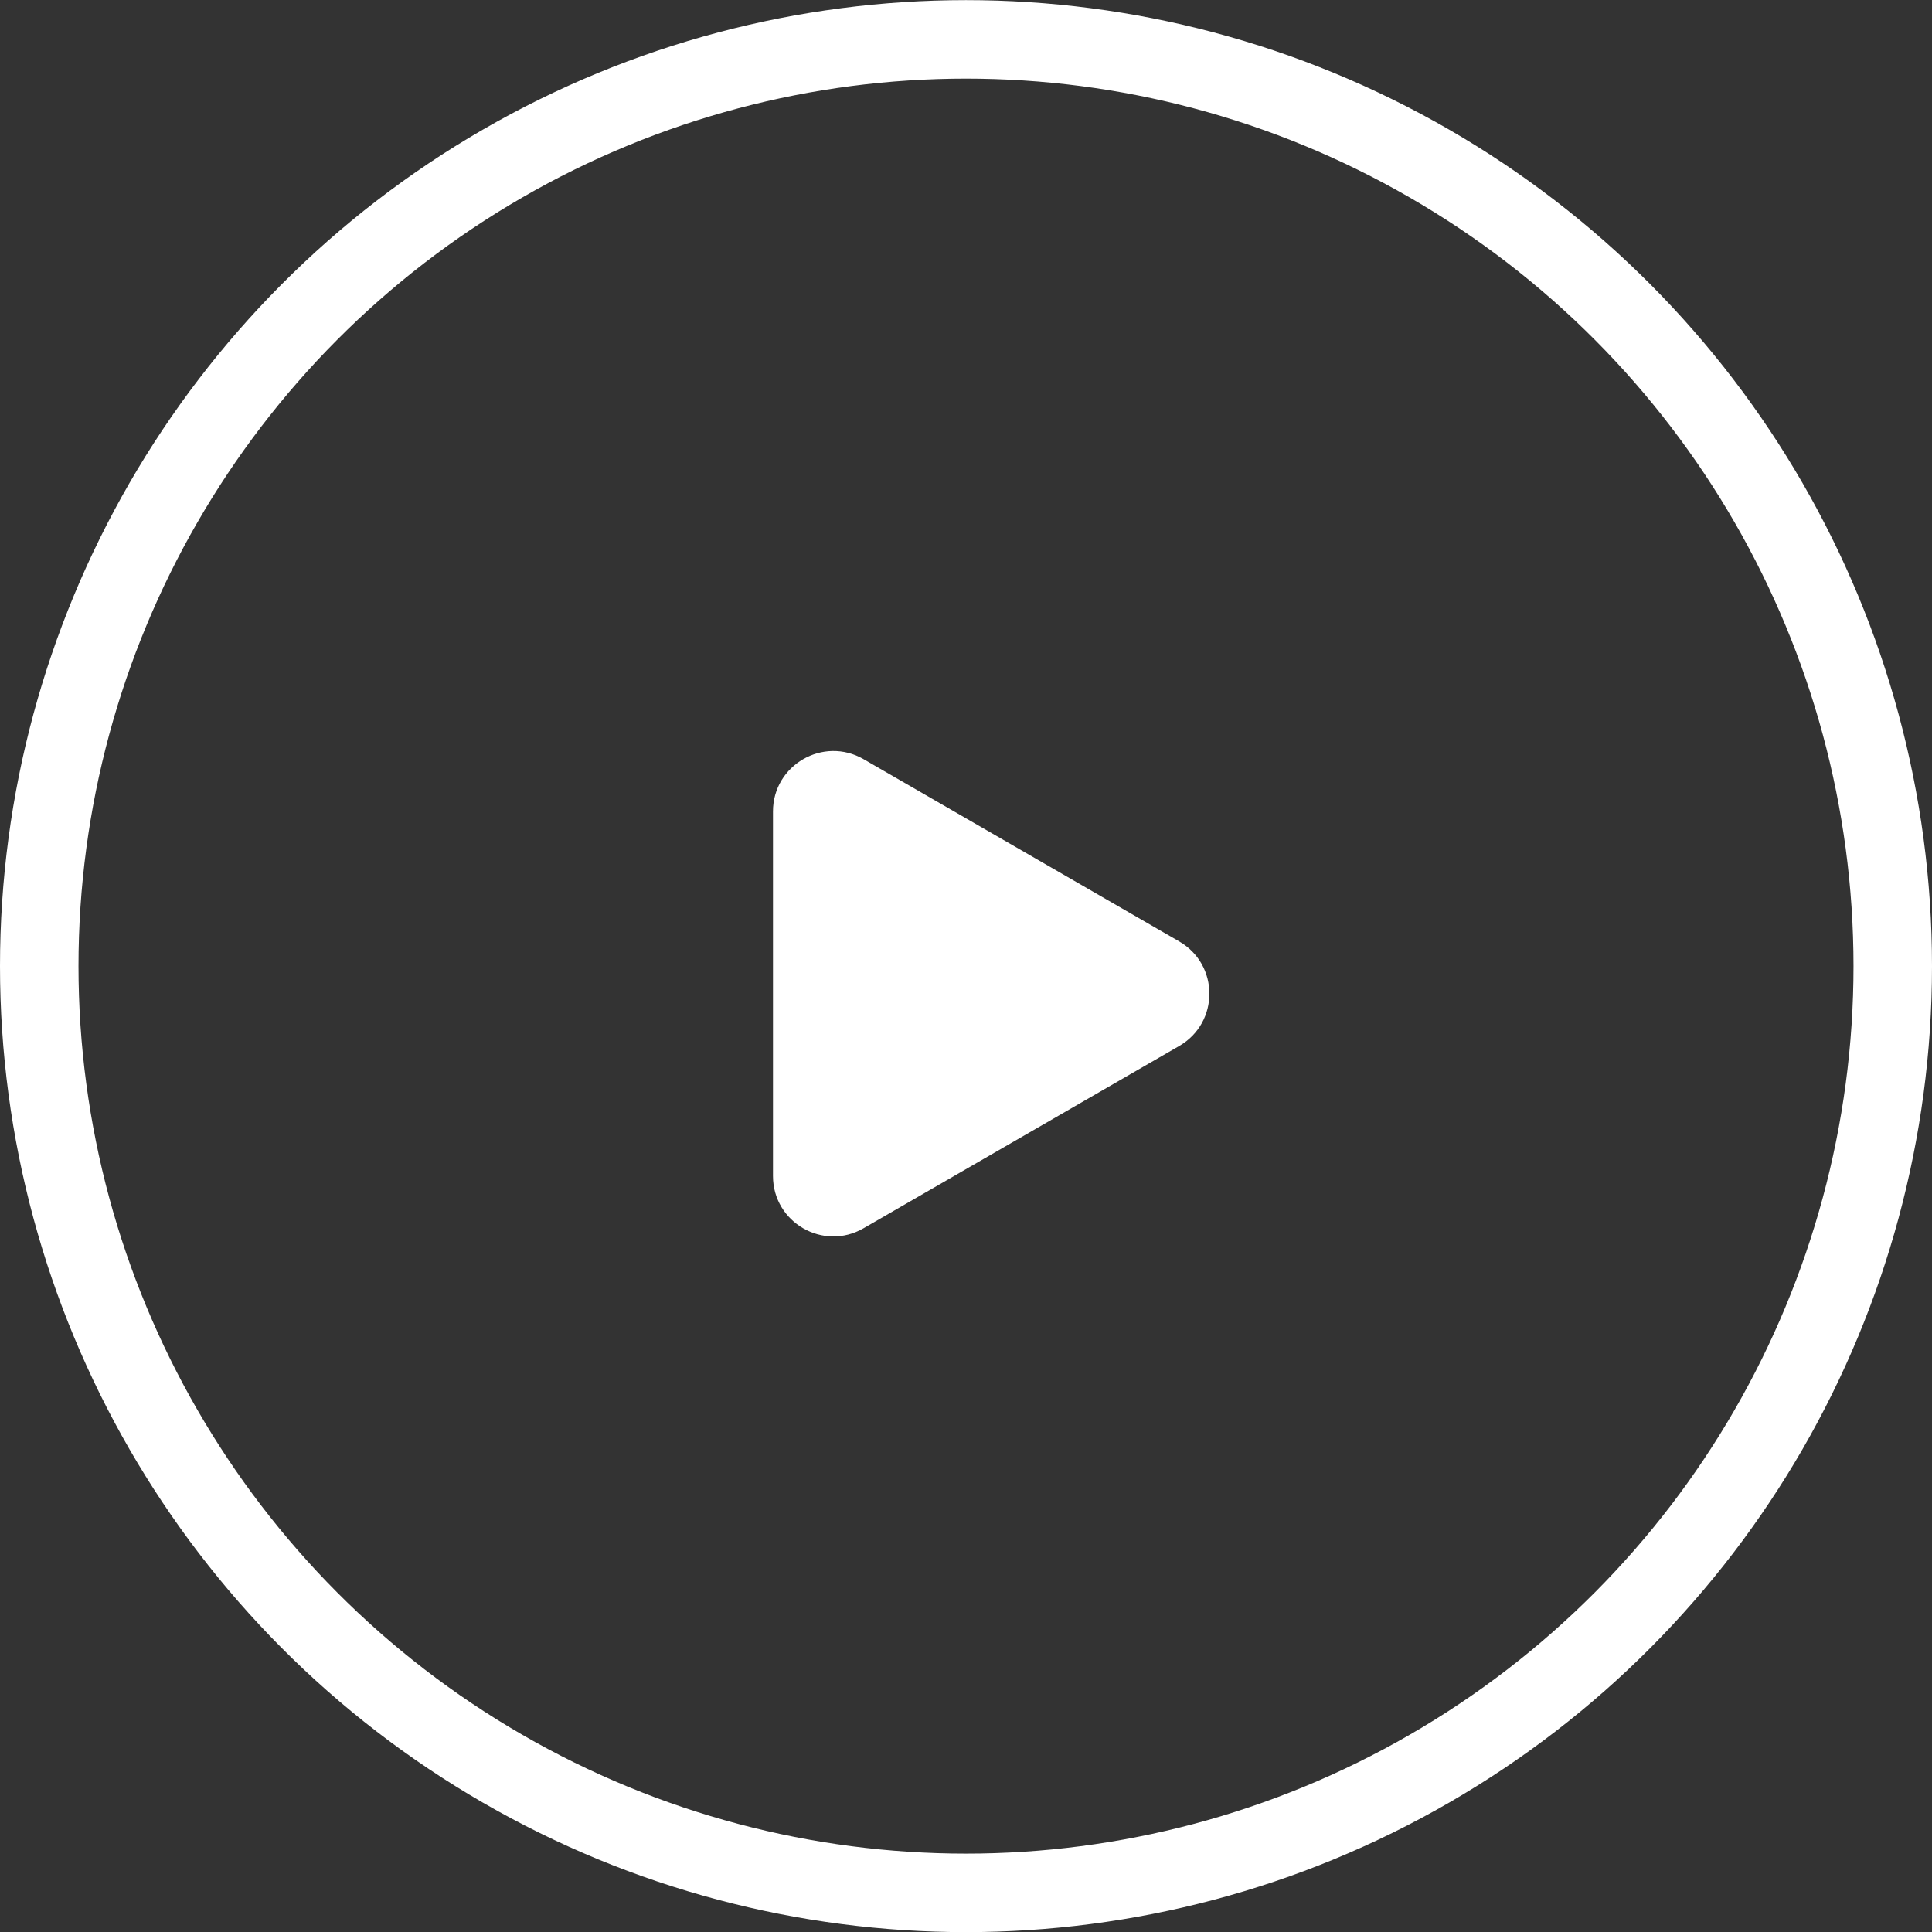<svg xmlns="http://www.w3.org/2000/svg" width="32" height="32" viewBox="0 0 32 32" fill="none">
<rect x="0" y="0" width="32" height="32" fill="#333333" stroke="none"/>
<circle cx="16" cy="16.002" r="15.35" stroke="white" stroke-width="1.3"/>
<path d="M19.531 15.593C20.198 15.978 20.198 16.94 19.531 17.325L14.303 20.344C13.636 20.729 12.803 20.248 12.803 19.478L12.803 13.44C12.803 12.671 13.636 12.19 14.303 12.574L19.531 15.593Z" fill="white"/>
</svg>